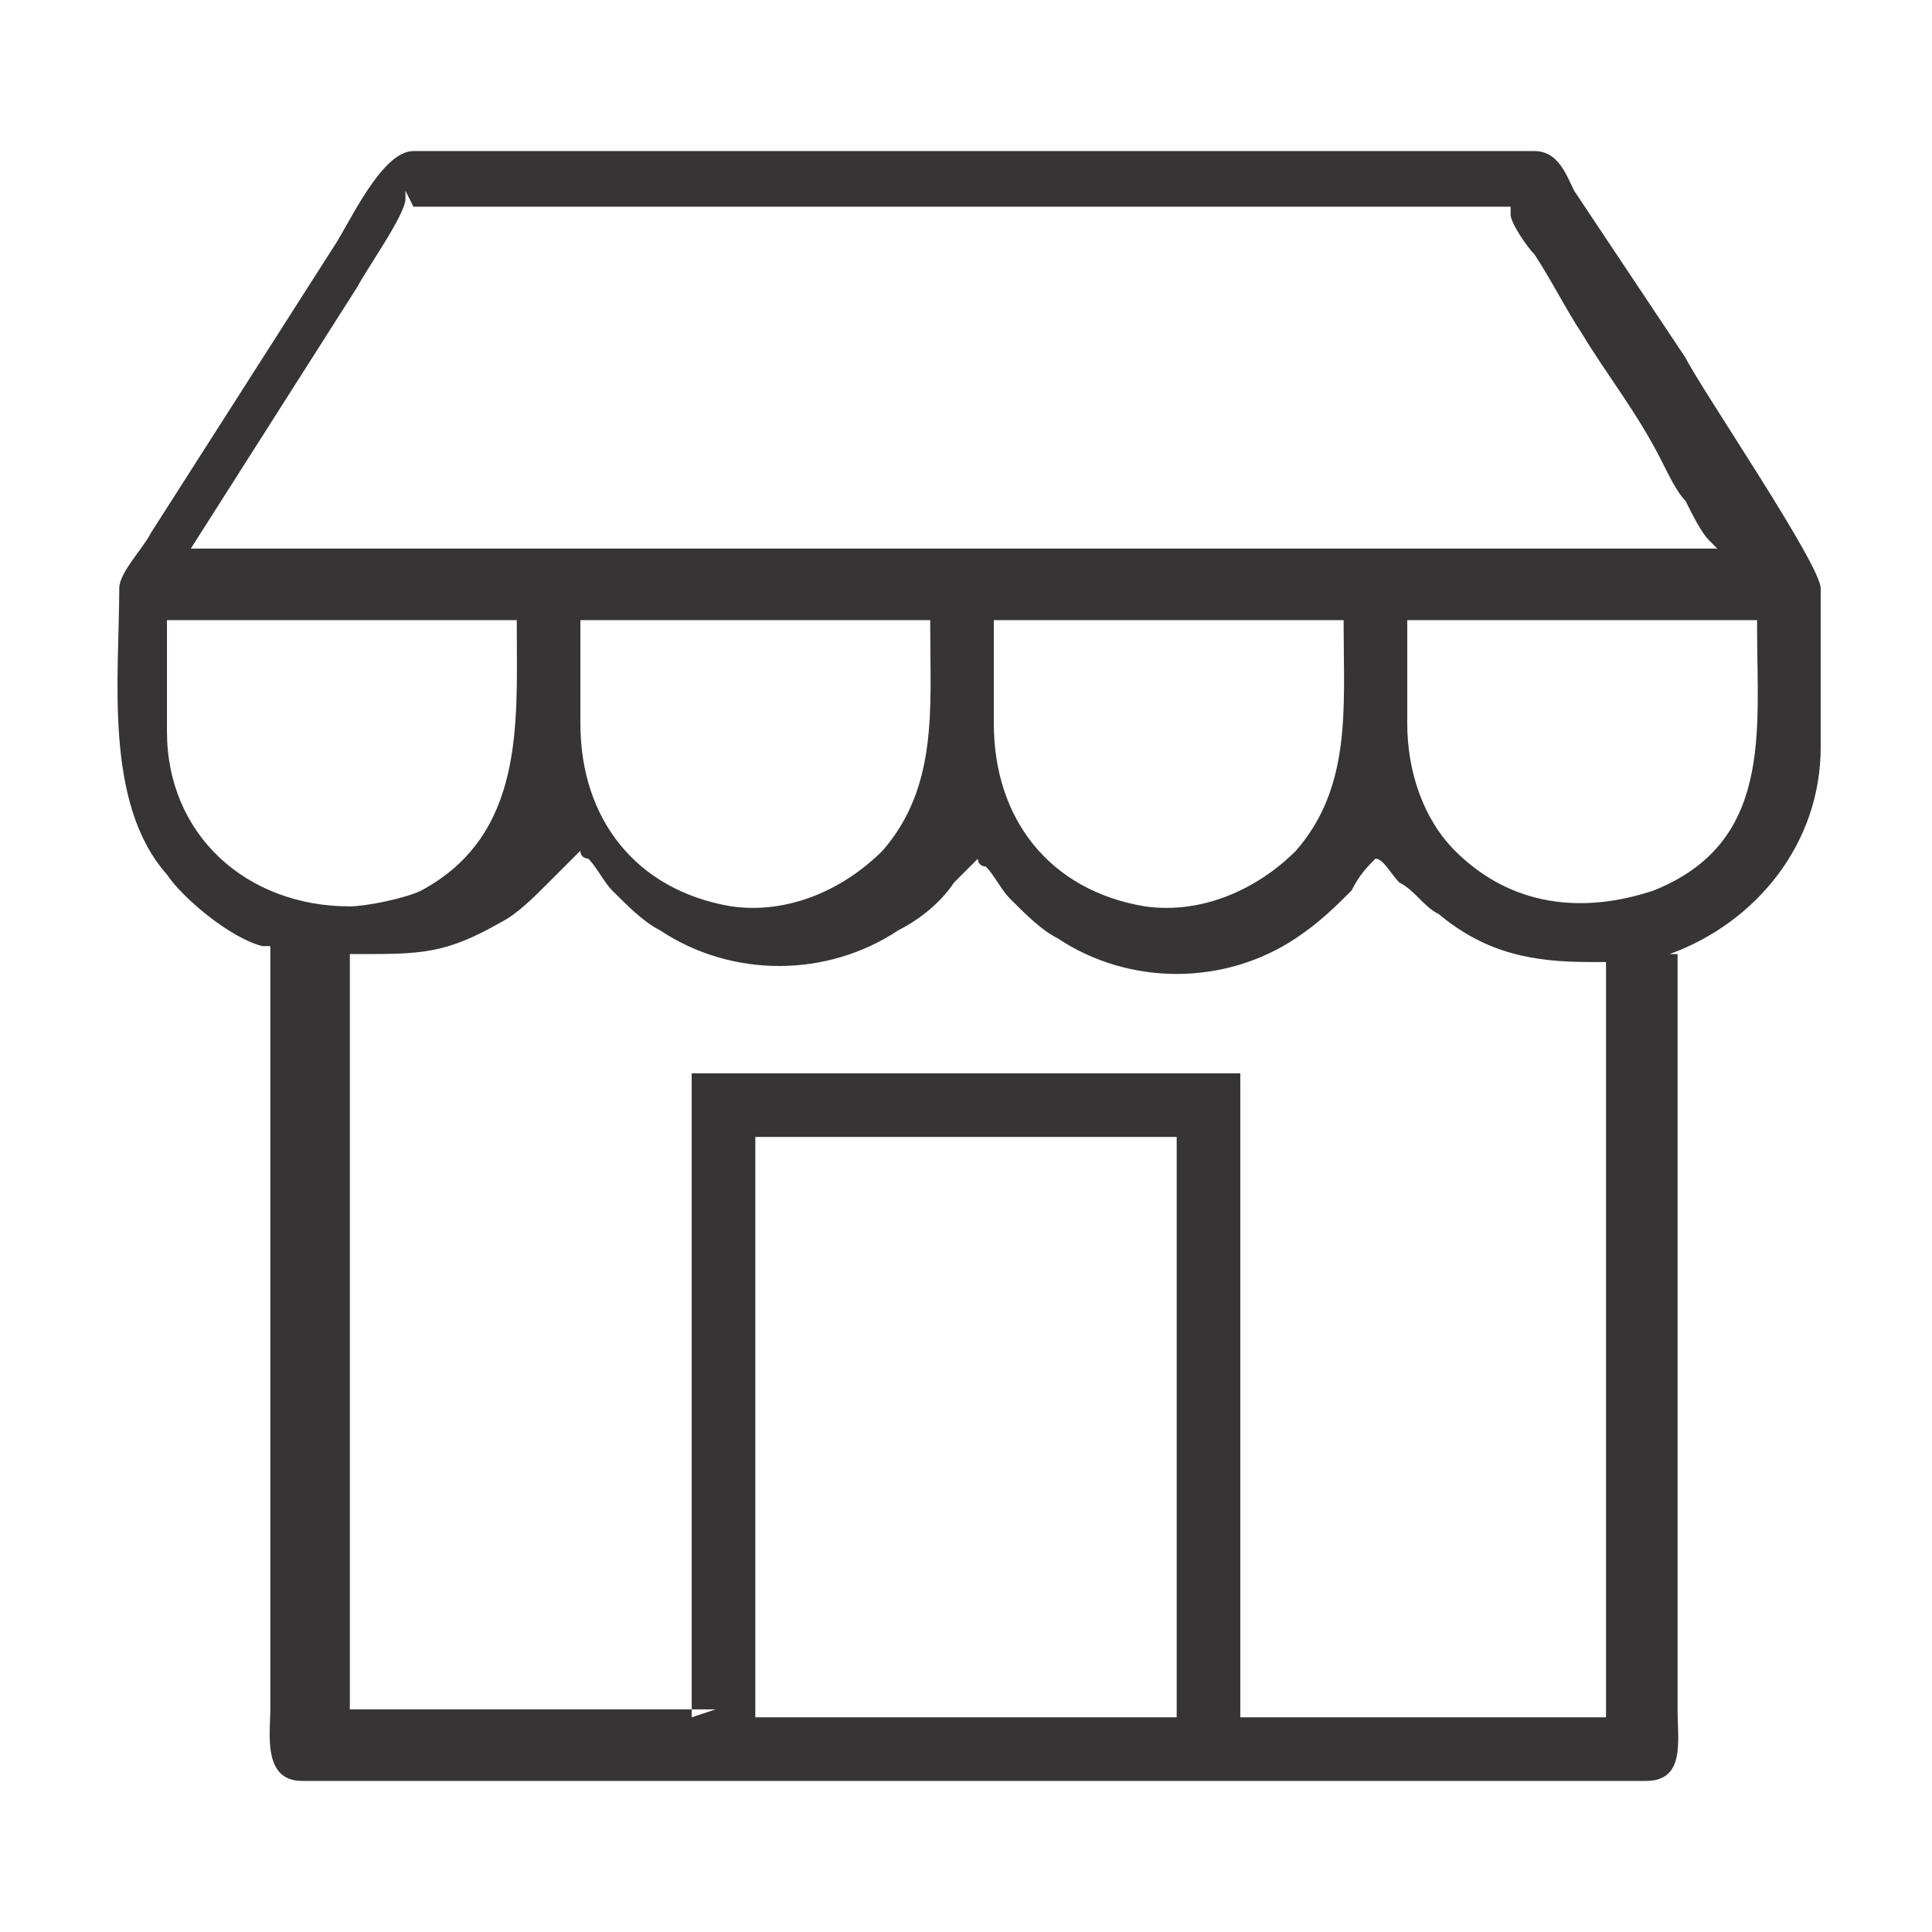 <?xml version="1.0" encoding="UTF-8"?>
<!DOCTYPE svg PUBLIC "-//W3C//DTD SVG 1.1//EN" "http://www.w3.org/Graphics/SVG/1.1/DTD/svg11.dtd">
<!-- Creator: CorelDRAW X6 -->
<svg xmlns="http://www.w3.org/2000/svg" xml:space="preserve" width="29.794mm" height="29.794mm" version="1.1" style="shape-rendering:geometricPrecision; text-rendering:geometricPrecision; image-rendering:optimizeQuality; fill-rule:evenodd; clip-rule:evenodd"
viewBox="0 0 243 243"
 xmlns:xlink="http://www.w3.org/1999/xlink">
 <defs>
  <style type="text/css">
   <![CDATA[
    .fil0 {fill:none}
    .fil1 {fill:#373435}
   ]]>
  </style>
 </defs>
 <g id="Capa_x0020_1">
  <rect class="fil0" width="243" height="243"/>
  <path class="fil1" d="M210 120c11,-4 19,-14 19,-26l0 -20c0,-3 -15,-25 -17,-29l-14 -21c-1,-2 -2,-5 -5,-5l-141 0c-4,0 -8,9 -10,12l-23 36c-1,2 -4,5 -4,7 0,11 -2,27 6,36 2,3 8,8 12,9l1 0 0 96c0,3 -1,9 4,9l169 0c5,0 4,-5 4,-9l0 -95 1 0zm-123 96l0 -77 0 -4 4 0 61 0 4 0 0 4 0 77 46 0 0 -95 -1 0c0,0 0,0 -1,0 -7,0 -13,-1 -19,-6 -2,-1 -3,-3 -5,-4 -1,-1 -2,-3 -3,-3l0 0 0 0c-1,1 -2,2 -3,4 -2,2 -4,4 -7,6 -9,6 -21,6 -30,0 -2,-1 -4,-3 -6,-5 -1,-1 -2,-3 -3,-4 0,0 -1,0 -1,-1l0 0 0 0c-1,1 -2,2 -3,3 -2,3 -5,5 -7,6 -9,6 -21,6 -30,0 -2,-1 -4,-3 -6,-5 -1,-1 -2,-3 -3,-4 0,0 -1,0 -1,-1l0 0 0 0c-1,1 -3,3 -4,4 -2,2 -4,4 -6,5 -7,4 -10,4 -18,4l-1 0 0 95 46 0zm61 0l0 -73 -53 0 0 73 53 0zm29 -125l0 -13 44 0 0 1c0,13 2,27 -13,33 -9,3 -18,2 -25,-5 -4,-4 -6,-10 -6,-16zm-52 0l0 -13 44 0 0 1c0,10 1,20 -6,28 -5,5 -12,8 -19,7 -12,-2 -19,-11 -19,-23zm-52 0l0 -13 44 0 0 1c0,10 1,20 -6,28 -5,5 -12,8 -19,7 -12,-2 -19,-11 -19,-23zm-29 23c-13,0 -23,-9 -23,-22l0 -14 44 0 0 1c0,12 1,26 -12,33 -2,1 -7,2 -9,2zm8 -88l138 0 0 1c0,1 2,4 3,5 2,3 4,7 6,10 3,5 7,10 10,16 1,2 2,4 3,5 1,2 2,4 3,5l1 1 -192 0 21 -33c1,-2 6,-9 6,-11l0 -1z"/>
 </g>
</svg>
